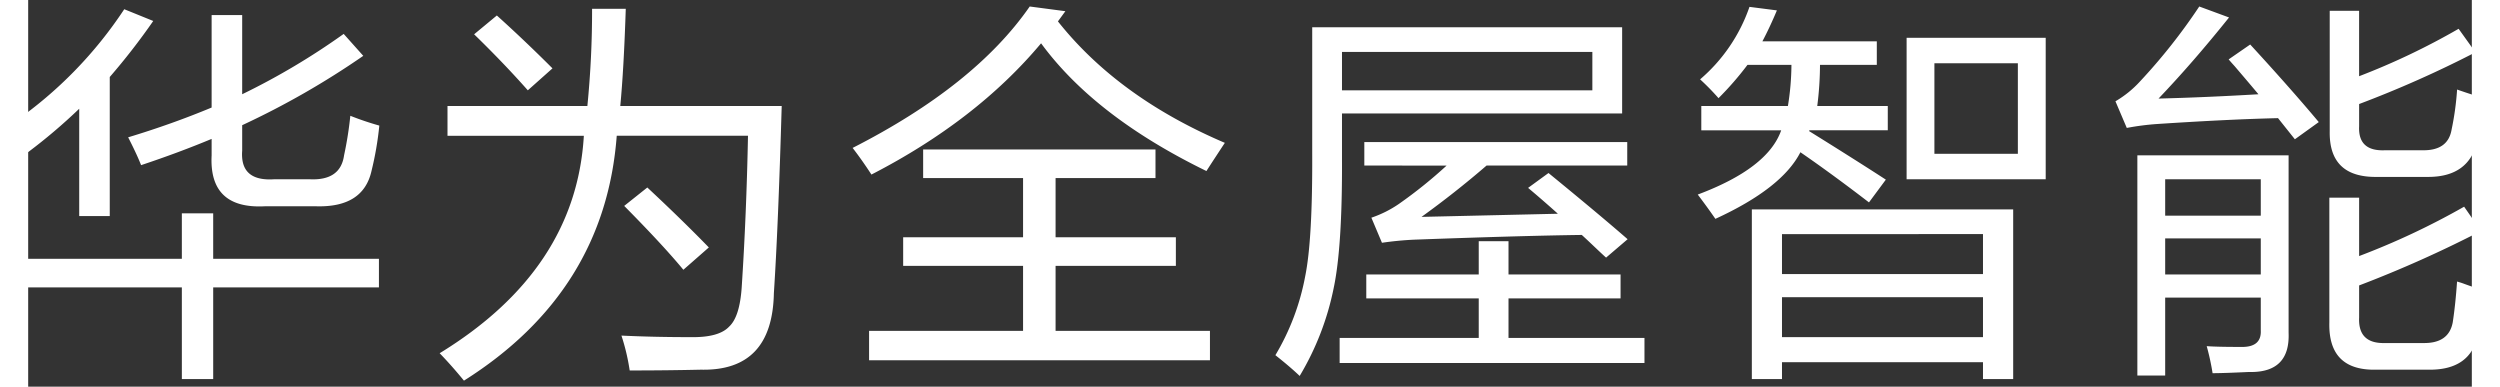 <svg xmlns="http://www.w3.org/2000/svg" xmlns:xlink="http://www.w3.org/1999/xlink" width="472" height="73" viewBox="0 0 474 75">
  <rect x="0" y="0" width="474" height="75" fill="#333333" stroke="none"/>
  <defs>
    <clipPath id="clip-path">
      <rect id="矩形_34844" data-name="矩形 34844" width="500" height="88" transform="translate(0 0)" fill="none"/>
    </clipPath>
    <clipPath id="clip-path-2">
      <rect id="矩形_34847" data-name="矩形 34847" width="380" height="60" transform="translate(0 0)" fill="none"/>
    </clipPath>
  </defs>
  <g id="组_1" data-name="组 1" transform="translate(-5 -1)">
    <g id="组_61785" data-name="组 61785" transform="translate(0 0)" clip-path="url(#clip-path)">
      <path id="路径_422" data-name="路径 422" d="M26.9-32.224q-.76-1.976-2.508-5.4Q32.908-40.2,40.584-43.4V-61.332h5.928V-45.98A136.209,136.209,0,0,0,66.2-57.684L70-53.428A158.884,158.884,0,0,1,46.512-39.976v4.94q-.456,6,6.232,5.548h6.84q6,.3,6.688-4.636A70.08,70.08,0,0,0,67.488-41.8a56.6,56.6,0,0,0,5.624,1.9,62.36,62.36,0,0,1-1.52,8.816q-1.6,7.068-10.64,6.84H50.844q-10.792.532-10.26-9.88v-3.192Q34.2-34.656,26.9-32.224ZM2.736-8.512V-14.06H34.808v-8.816h6.08v8.816H73.036v5.548H40.888V9.272h-6.08V-8.512ZM4.864-34.656A42.129,42.129,0,0,0,2.28-40.584,80.813,80.813,0,0,0,23.636-62.472l5.624,2.28a128.305,128.305,0,0,1-8.436,10.868v26.98H14.9V-43.168A106.705,106.705,0,0,1,4.864-34.656ZM89.528,9.576q-2.356-2.888-4.712-5.32,26.448-16.188,27.968-42.18H86.336V-43.7h27.132a187.094,187.094,0,0,0,.912-18.848h6.536q-.38,11.7-1.064,18.848h31.312q-.684,23.636-1.52,36.328-.3,15.124-14.136,14.82-6.688.152-13.832.152a40.637,40.637,0,0,0-1.6-6.764q6.308.3,13.528.3,5.4.076,7.372-2.052,2.052-1.9,2.432-7.676.912-13.908,1.216-29.336h-25.46Q116.888-7.676,89.528,9.576Zm42.56-21.508q-3.952-4.788-11.476-12.388l4.484-3.572q6.764,6.308,11.932,11.628ZM101.916-46.74Q97.28-51.984,91.5-57.608l4.408-3.648Q101.232-56.468,106.7-51ZM178.6-29.716v-5.548h45.068v5.548h-19.38V-18.24H227.62v5.548H204.288V-.076h29.944v5.7h-66.12v-5.7H197.98V-12.692H174.724V-18.24H197.98V-29.716Zm54.948-1.368q-21.66-10.564-32.072-24.776-12.54,14.972-32.908,25.46-1.824-2.812-3.648-5.168Q188.632-47.652,199.272-63l6.916.912-1.444,1.976q11.7,14.744,32.376,23.56Q234.764-32.984,233.548-31.084ZM251.636,8.664q-1.824-1.748-4.712-4.028A46.429,46.429,0,0,0,252.7-10.64q1.444-7.068,1.368-23.864V-58.976h60.116v16.72h-54.34v8.816q.076,17.024-1.6,25A53.8,53.8,0,0,1,251.636,8.664Zm12.92-15.048V-11.02h21.812v-6.46h5.776v6.46H313.88v4.636H292.144V1.292h26.372V6.156H259.388V1.292h26.98V-6.384Zm-.38-25.764v-4.56h51v4.56H287.888q-6.08,5.244-12.616,9.956L301.72-22.8q-2.964-2.66-5.776-5.016L299.9-30.7Q309.928-22.5,315.248-17.86l-4.18,3.572q-.76-.684-2.356-2.2-1.52-1.444-2.356-2.2-11.552.152-32.376.912a62.05,62.05,0,0,0-6.384.608l-2.052-4.864a21.66,21.66,0,0,0,5.32-2.66,90.117,90.117,0,0,0,9.272-7.448Zm-4.332-22.04v7.448h48.564v-7.448Zm79.5,63.46V-23.636h50.692V9.272H384.18V6H345.192V9.272Zm30.02-38.76V-56.924h26.98v27.436ZM332.88-45.22a47.033,47.033,0,0,0-3.572-3.648,32.379,32.379,0,0,0,9.576-14.06l5.32.684q-1.368,3.268-2.812,6h22.192v4.56h-11.02a63.873,63.873,0,0,1-.532,7.98h13.68v4.712h-15.2v.076a.067.067,0,0,0-.076.076q9.044,5.624,14.9,9.424L362.064-25q-7.22-5.548-13.3-9.728-3.572,6.992-16.492,12.92-1.52-2.2-3.42-4.712,13.6-5.092,16.188-12.464h-15.5V-43.7h16.8a50.962,50.962,0,0,0,.684-7.98H338.5A60.367,60.367,0,0,1,332.88-45.22Zm12.312,26.372V-11.1H384.18v-7.752Zm0,12.236V1.14H384.18V-6.612Zm29.564-45.372v17.556h16.188V-51.984ZM414.124,8.588V-34.124H443.46V.3q.3,7.524-7.144,7.6h-.684q-4.864.228-6.916.228a47.428,47.428,0,0,0-1.14-5.244q2.052.152,6.688.152,3.952.076,3.8-3.192V-6.536H419.52V8.588Zm46.36-1.14q-9.348.228-9.12-9.12V-25.916h5.776v11.324a144.488,144.488,0,0,0,20.368-9.576l3.268,4.712A229.935,229.935,0,0,1,457.14-8.892V-2.66q-.228,5.092,5.016,4.94H469.6q4.94.076,5.7-4.028.532-3.5.836-7.9.3.076.988.3,2.888,1.064,4.332,1.444a83.143,83.143,0,0,1-1.216,8.36q-1.368,7.144-9.728,6.992Zm.152-37.392q-9.348.152-9.2-8.816V-62.168h5.7v12.692a135.993,135.993,0,0,0,19.3-9.2l3.268,4.56A212.691,212.691,0,0,1,457.14-44.08v4.332q-.228,4.864,5.016,4.636h7.3q4.94.076,5.624-4.028a55.1,55.1,0,0,0,1.064-7.752q2.584.912,5.4,1.748a67.222,67.222,0,0,1-1.444,8.132q-1.6,7.144-9.728,7.068Zm-15.96-7.3-3.268-4.1q-9.652.228-23.484,1.14a49.692,49.692,0,0,0-5.852.76l-2.2-5.168a20.377,20.377,0,0,0,4.788-3.876A112.3,112.3,0,0,0,426.132-63l5.776,2.128q-7.068,8.816-13.68,15.732,9.044-.228,19.38-.836-1.52-1.824-4.636-5.472-.76-.836-1.14-1.292l4.18-2.888q7.828,8.512,13.3,15.048ZM419.52-29.488v7.068h18.544v-7.068Zm0,11.476v6.992h18.544v-6.992Z" transform="translate(0 65.26)" fill="#fff"/>
    </g>
    
  </g>
</svg>